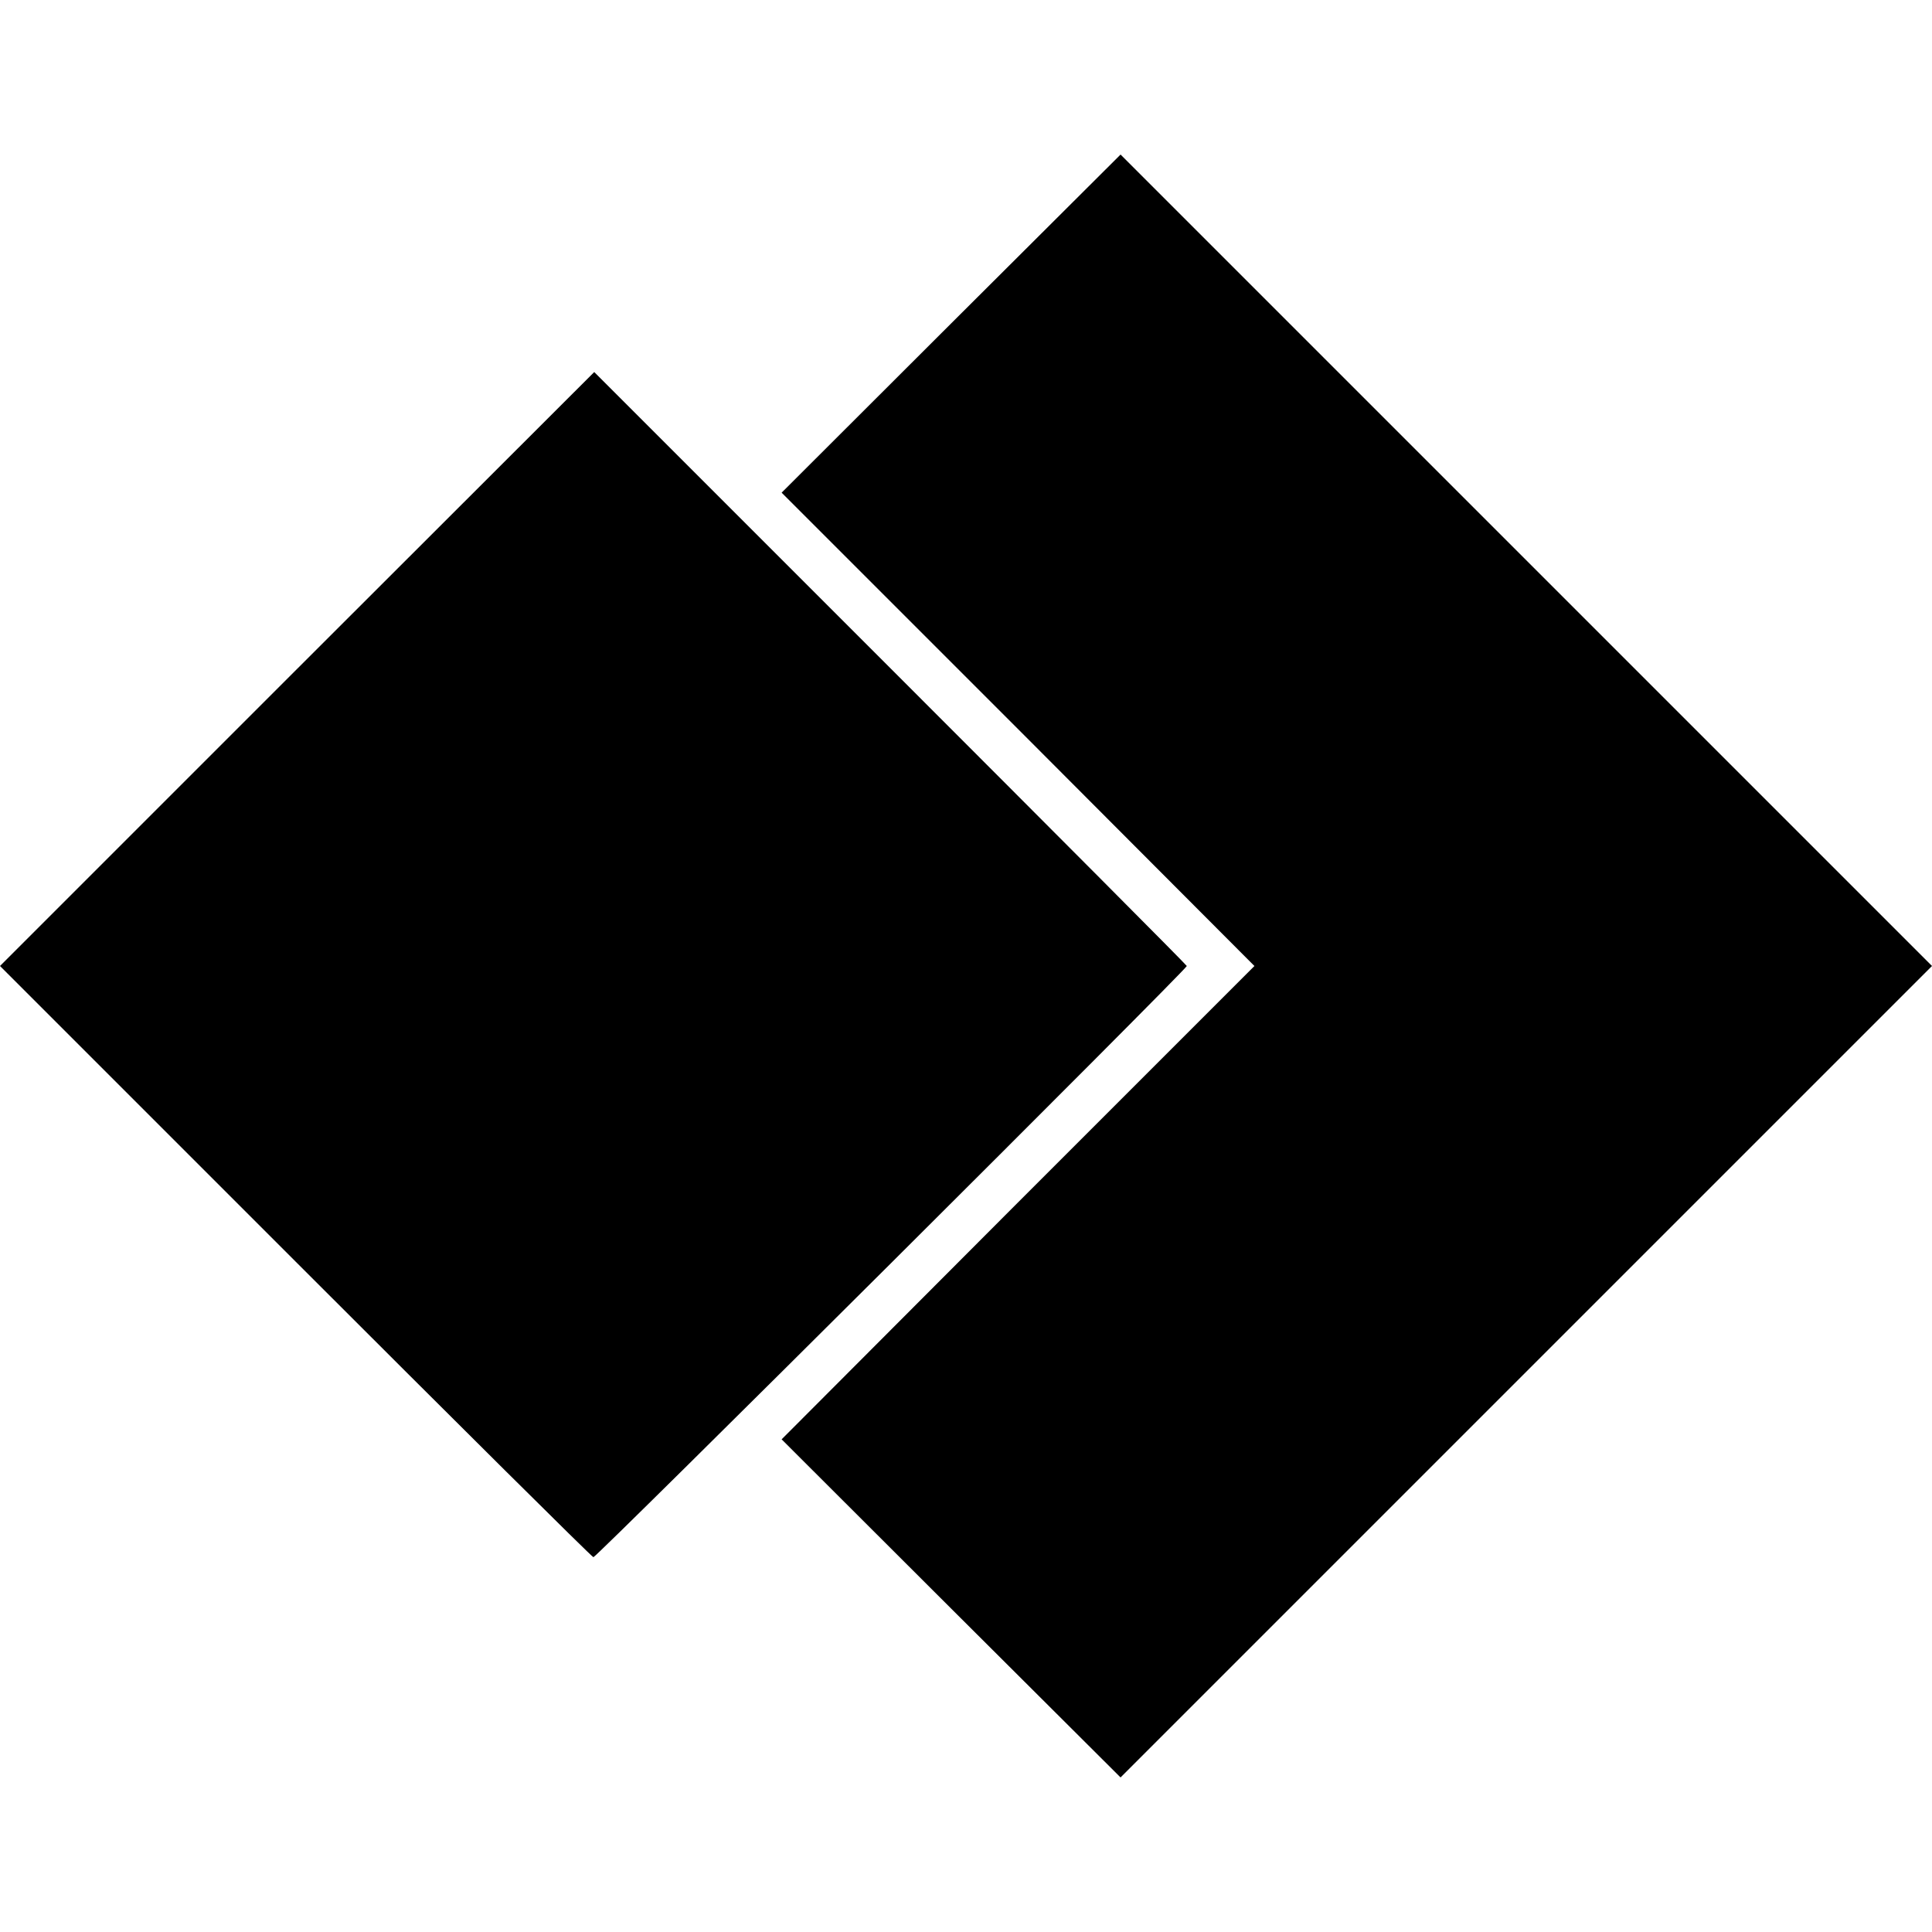 <?xml version="1.0" standalone="no"?>
<!DOCTYPE svg PUBLIC "-//W3C//DTD SVG 20010904//EN"
 "http://www.w3.org/TR/2001/REC-SVG-20010904/DTD/svg10.dtd">
<svg version="1.0" xmlns="http://www.w3.org/2000/svg"
 width="700pt" height="700pt" viewBox="0 0 700 700"
 preserveAspectRatio="xMidYMid meet">
<g transform="translate(0,700) scale(0.1,-0.1)"
fill="#000000" stroke="none">
<path d="M3446 5828 l-614 -613 857 -857 856 -858 -857 -857 -856 -858 614
-613 614 -612 1470 1470 1470 1470 -733 733 c-402 402 -1064 1064 -1470 1470
l-737 737 -614 -612z"/>
<path d="M1076 4576 l-1076 -1076 1070 -1070 c588 -588 1074 -1071 1080 -1072
9 -3 2150 2130 2150 2142 0 3 -483 488 -1074 1079 l-1073 1073 -1077 -1076z"/>
</g>
</svg>
